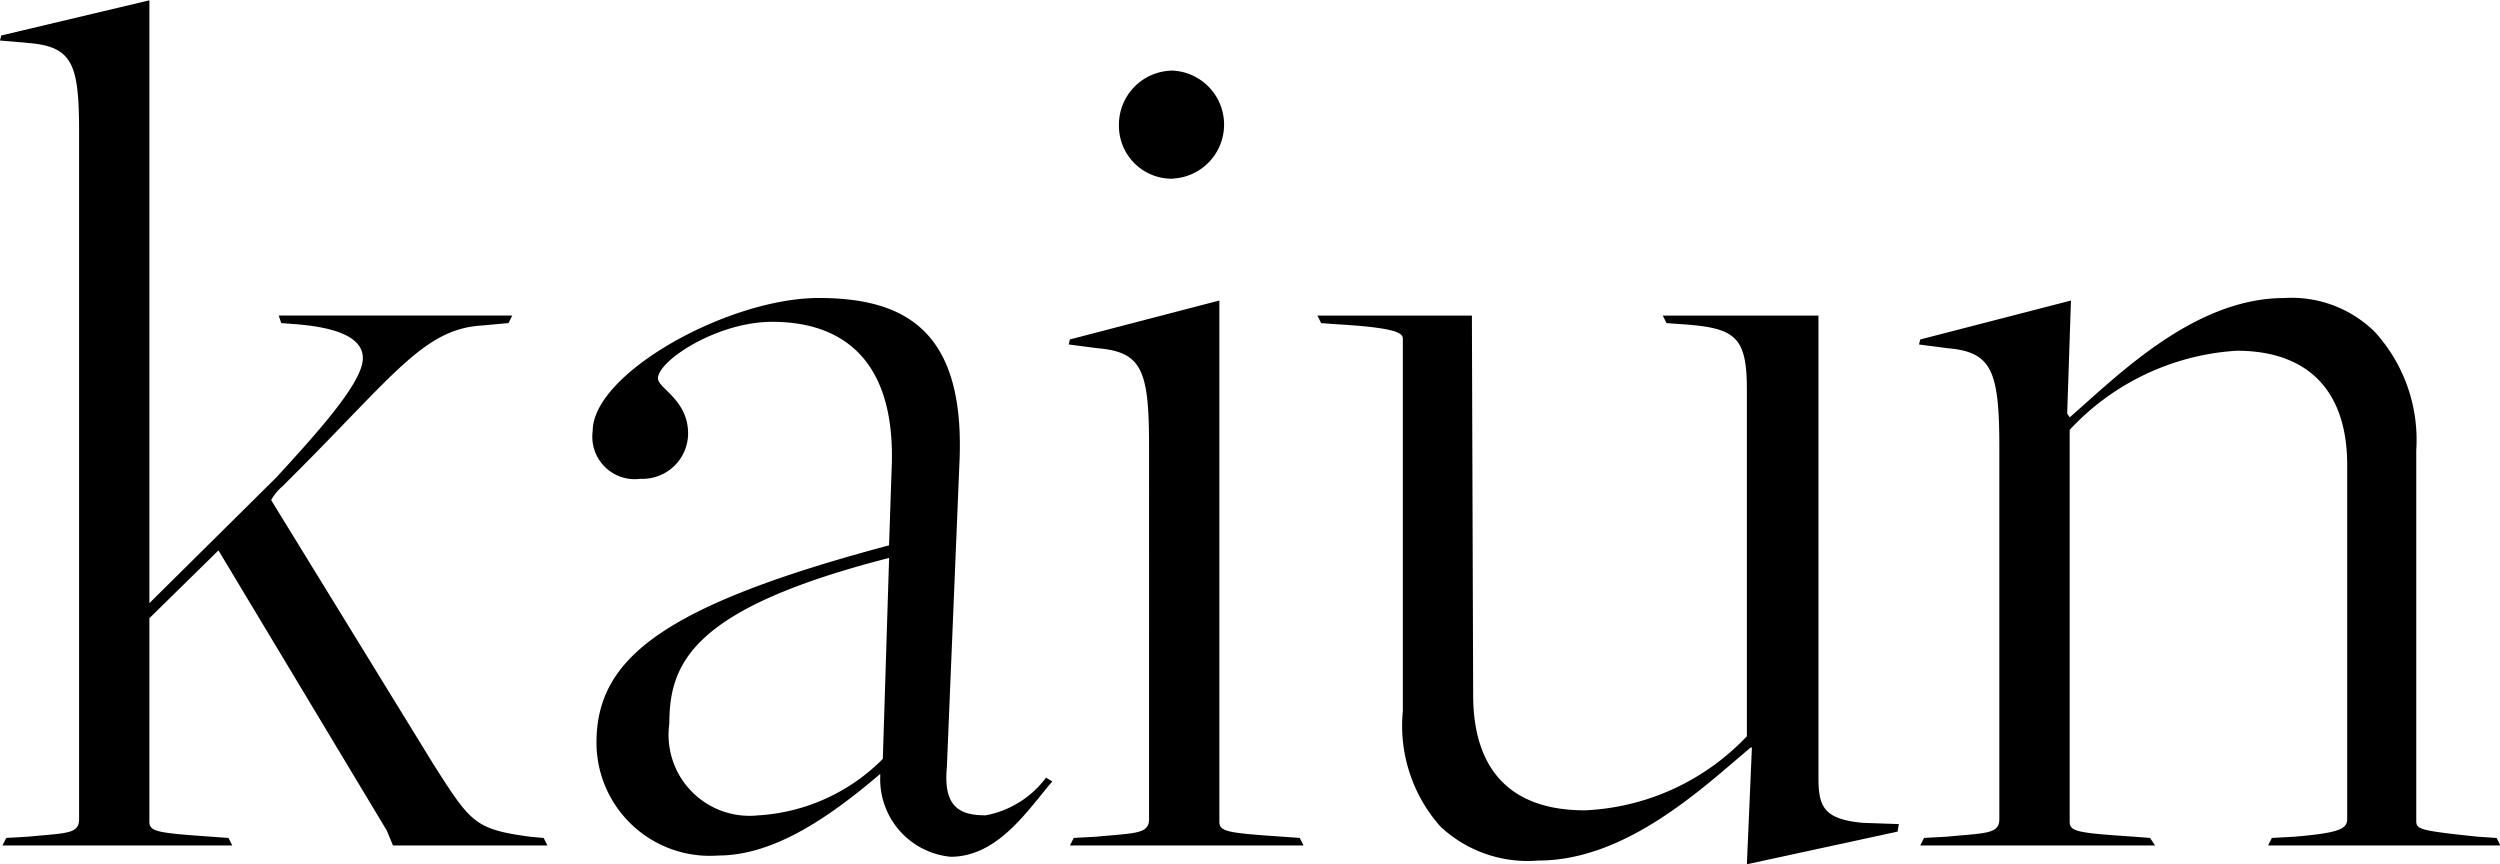 <svg xmlns="http://www.w3.org/2000/svg" width="79.625" height="27.531" viewBox="0 0 79.625 27.531">
  <defs>
    <style>
      .cls-1 {
        fill-rule: evenodd;
      }
    </style>
  </defs>
  <path id="sec0ttlen.svg" class="cls-1" d="M651.949,55.657l-0.12.24h7.319l-0.12-.24-0.56-.04c-1.72-.12-1.96-0.16-1.96-0.48V48.659l2.2-2.16,5.359,8.919,0.2,0.48h4.919l-0.12-.24-0.44-.04c-1.76-.24-1.88-0.44-3.079-2.32l-5.16-8.4a1.54,1.54,0,0,1,.36-0.44l0.4-.4c3.16-3.16,4.12-4.6,5.919-4.719l0.88-.08,0.12-.24h-7.439l0.08,0.24,0.52,0.04c1.4,0.12,2.08.48,2.08,1.08,0,0.76-1.4,2.32-2.76,3.8l-4.039,4v-19.2l-4.719,1.12-0.04.16,0.92,0.08c1.4,0.12,1.6.68,1.6,2.84V55.058c0,0.48-.4.44-1.639,0.56Zm23.959-.72a2.579,2.579,0,0,1-2.84-2.919c0-1.96.76-3.679,7-5.279l-0.2,6.4A6.1,6.1,0,0,1,675.908,54.938Zm6.119,1.32c1.519,0,2.479-1.52,3.239-2.4l-0.2-.12a3.107,3.107,0,0,1-1.92,1.2c-0.8,0-1.359-.24-1.239-1.52l0.4-9.678c0.2-4.159-1.64-5.279-4.48-5.279-2.879,0-7.2,2.4-7.2,4.239a1.352,1.352,0,0,0,1.519,1.52,1.453,1.453,0,0,0,1.52-1.44c0-1.08-.96-1.44-0.96-1.76,0-.56,1.88-1.8,3.64-1.8,1.719,0,4,.72,3.8,4.759l-0.08,2.36c-7.2,1.92-9.318,3.6-9.318,6.279a3.609,3.609,0,0,0,3.879,3.6c1.76,0,3.519-1.2,5.159-2.6V53.7A2.48,2.48,0,0,0,682.027,56.257Zm7.081-21.6a1.722,1.722,0,0,0,0-3.439,1.723,1.723,0,0,0-1.72,1.76A1.684,1.684,0,0,0,689.108,34.661Zm-3.16,21-0.12.24h7.439l-0.12-.24-0.56-.04c-1.759-.12-2-0.16-2-0.48V38.54l-4.76,1.24-0.039.16,0.919,0.12c1.4,0.12,1.64.68,1.64,3.079V55.058c0,0.48-.44.44-1.68,0.56Zm21.6-2.88-0.16,3.719,4.8-1.04,0.04-.24-1.16-.04c-1.239-.12-1.4-0.52-1.4-1.44V39.02h-4.959l0.12,0.24,0.559,0.04c1.64,0.12,2,.4,2,2.08V52.418a7.558,7.558,0,0,1-5.159,2.36c-2.36,0-3.559-1.28-3.559-3.679l-0.04-12.078h-4.92l0.12,0.24,0.56,0.04c2.04,0.12,2.04.32,2.04,0.48V51.618a4.837,4.837,0,0,0,1.2,3.679,4.066,4.066,0,0,0,3.119,1.08c2.8,0,5.239-2.32,6.759-3.6h0.04Zm5.482,2.88-0.12.24h7.479l-0.16-.24-0.52-.04c-1.8-.12-2.04-0.16-2.04-0.48V42.66a7.929,7.929,0,0,1,5.319-2.52c2.24,0,3.52,1.24,3.52,3.639V55.058c0,0.32-.28.44-1.68,0.56l-0.72.04-0.12.24h7.4l-0.12-.24-0.6-.04c-1.92-.2-1.96-0.24-1.96-0.52V43.3a5.1,5.1,0,0,0-1.32-3.759,3.768,3.768,0,0,0-2.879-1.08c-2.88,0-5.319,2.48-6.839,3.8l-0.08-.12,0.12-3.6-4.8,1.24-0.04.16,0.92,0.12c1.4,0.12,1.639.72,1.639,3.159V55.058c0,0.48-.44.44-1.679,0.56Z" transform="translate(-651.75 -28.969)"/>
</svg>
